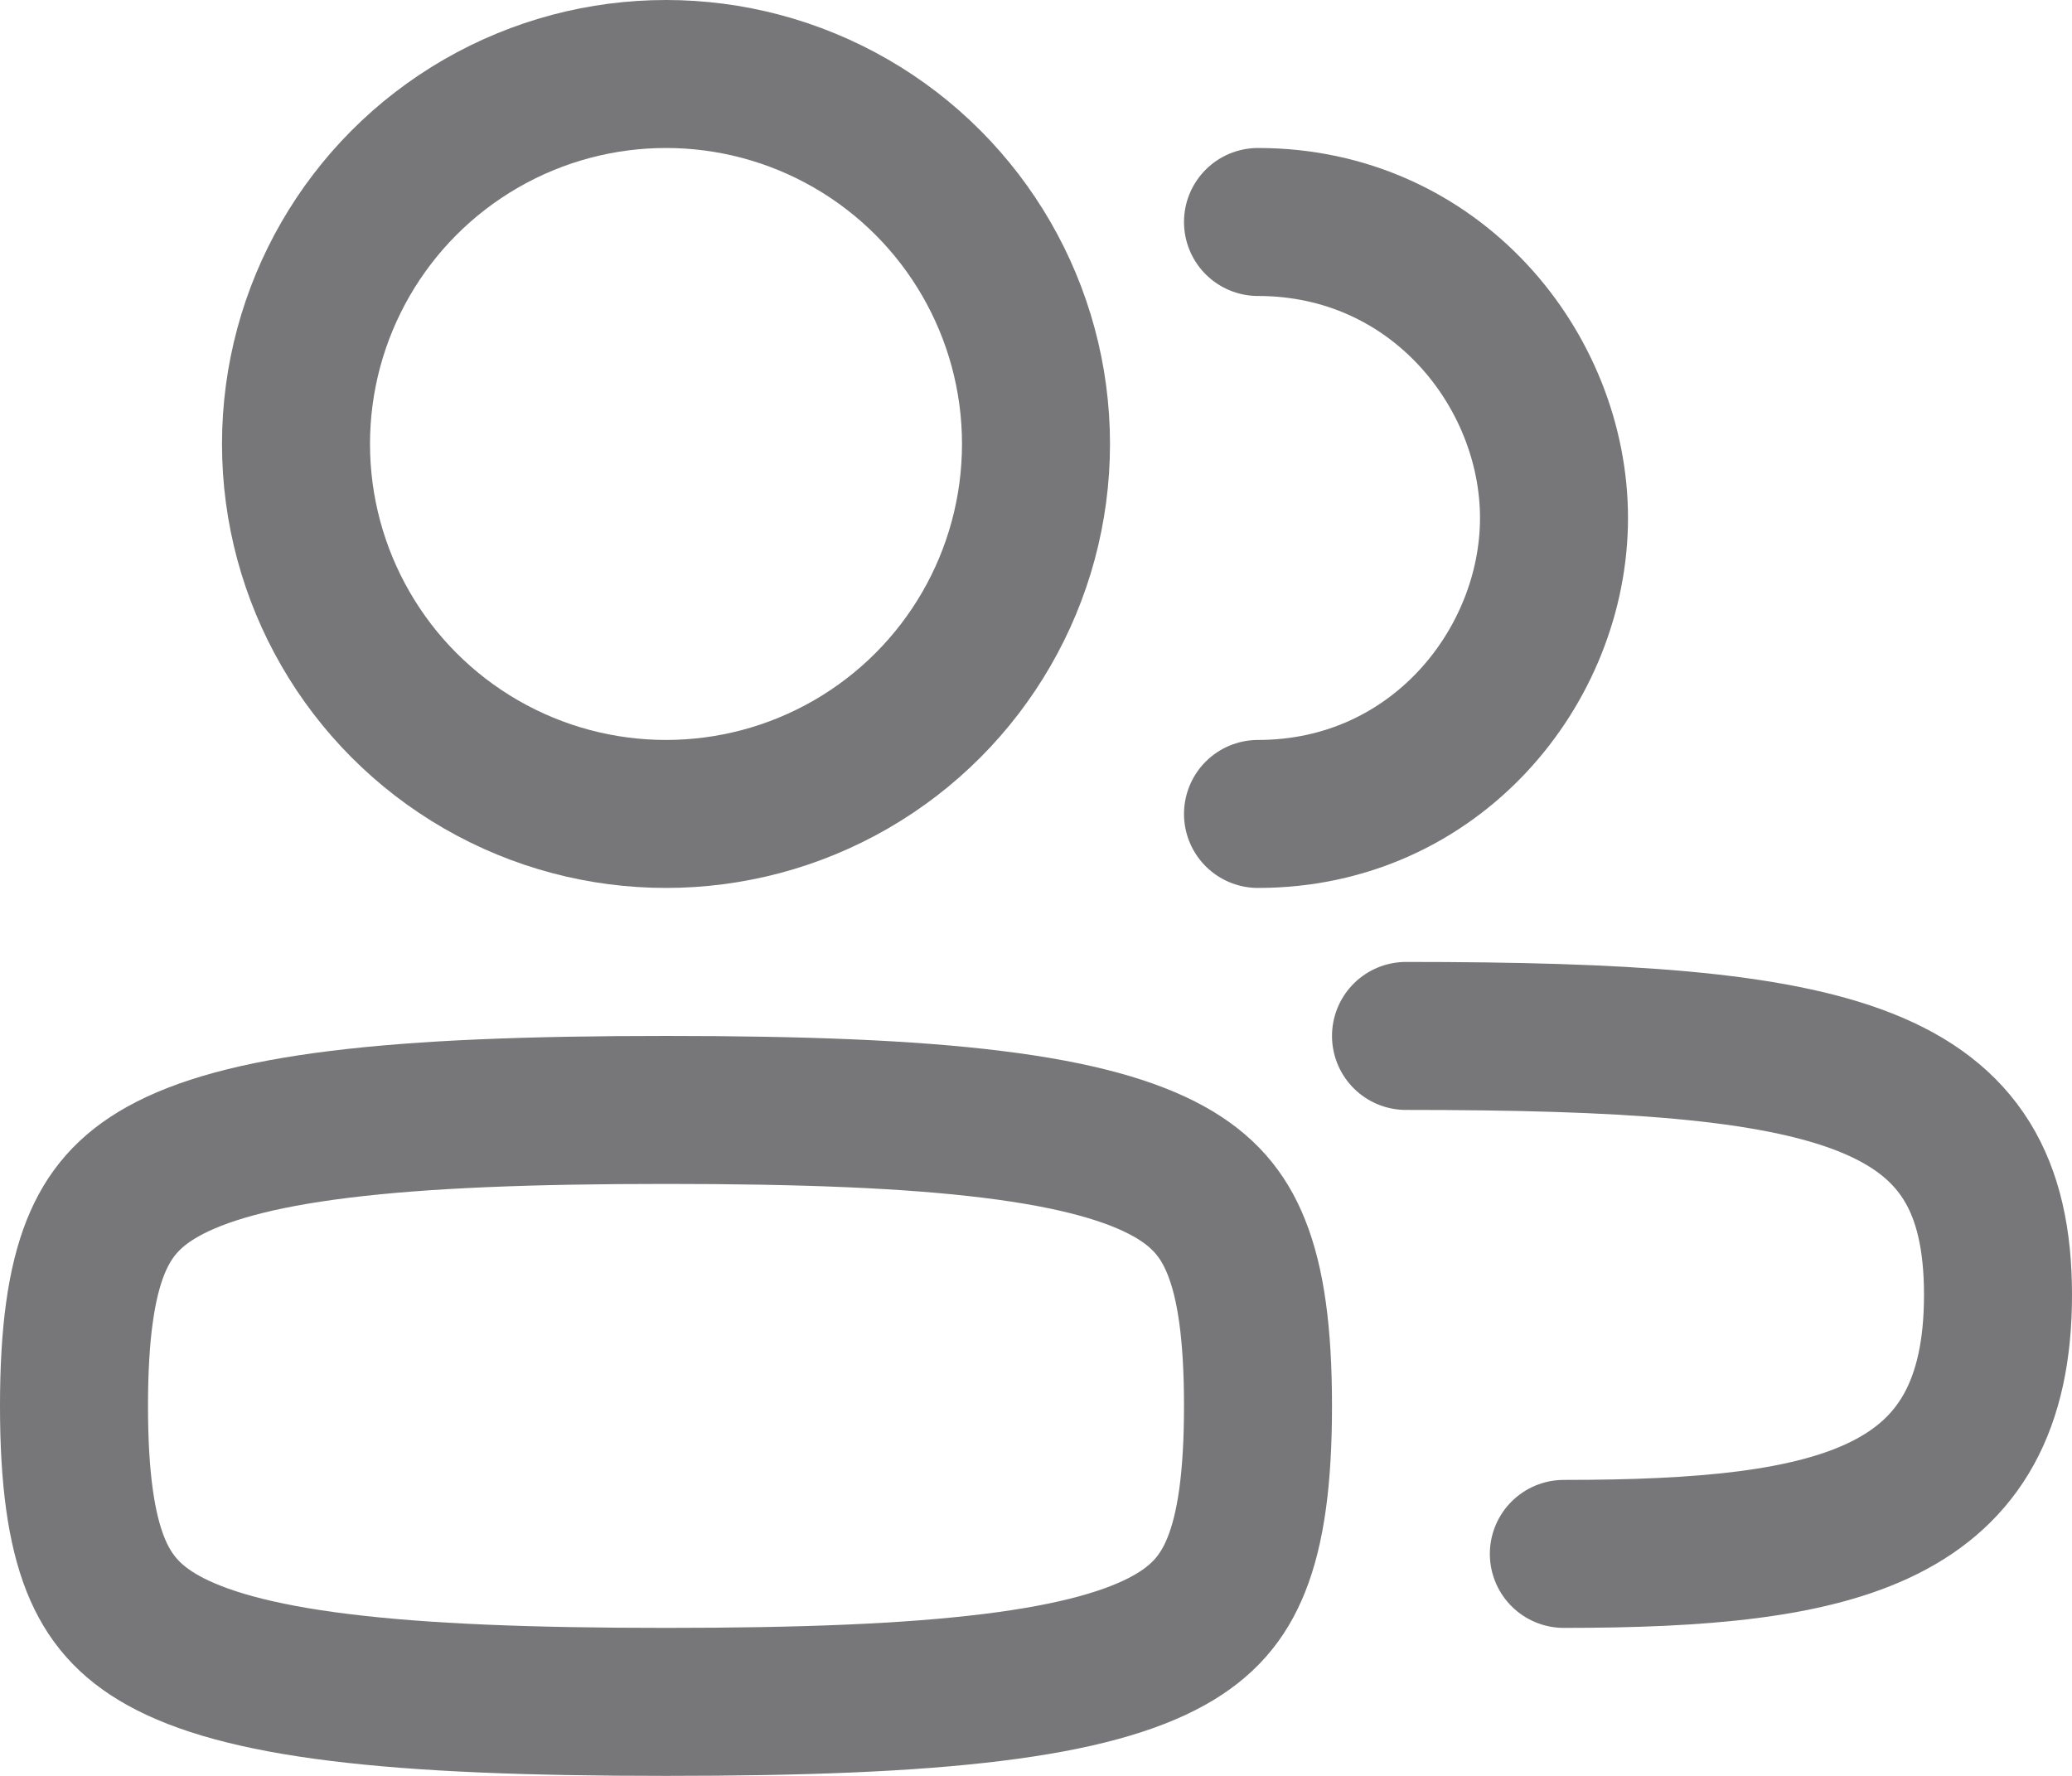 <svg width="28" height="24" viewBox="0 0 28 24" fill="none" xmlns="http://www.w3.org/2000/svg">
<path d="M1 19C1 19.983 1.098 20.661 1.292 21.147C1.471 21.593 1.744 21.913 2.206 22.17C2.705 22.447 3.452 22.665 4.59 22.805C5.719 22.945 7.159 23 9 23C10.841 23 12.281 22.945 13.41 22.805C14.548 22.665 15.295 22.447 15.794 22.17C16.256 21.913 16.529 21.593 16.707 21.147C16.902 20.661 17 19.983 17 19C17 18.017 16.902 17.339 16.707 16.853C16.529 16.407 16.256 16.087 15.794 15.83C15.295 15.553 14.548 15.335 13.41 15.195C12.281 15.055 10.841 15 9 15C7.159 15 5.719 15.055 4.59 15.195C3.452 15.335 2.705 15.553 2.206 15.83C1.744 16.087 1.471 16.407 1.292 16.853C1.098 17.339 1 18.017 1 19Z" stroke="#777779" stroke-width="2" stroke-linecap="round" stroke-linejoin="round"/>
<circle cx="6" cy="6" r="5" transform="matrix(-1 0 0 1 15 0)" stroke="#777779" stroke-width="2"/>
<path d="M17 3C19.4 3 21 5 21 7C21 9 19.4 11 17 11" stroke="#777779" stroke-width="2" stroke-linecap="round" stroke-linejoin="round"/>
<path d="M21.133 21C24.867 21 27 20.5 27 17.5C27 14.5 24.867 14 19 14" stroke="#777779" stroke-width="2" stroke-linecap="round" stroke-linejoin="round"/>
</svg>
